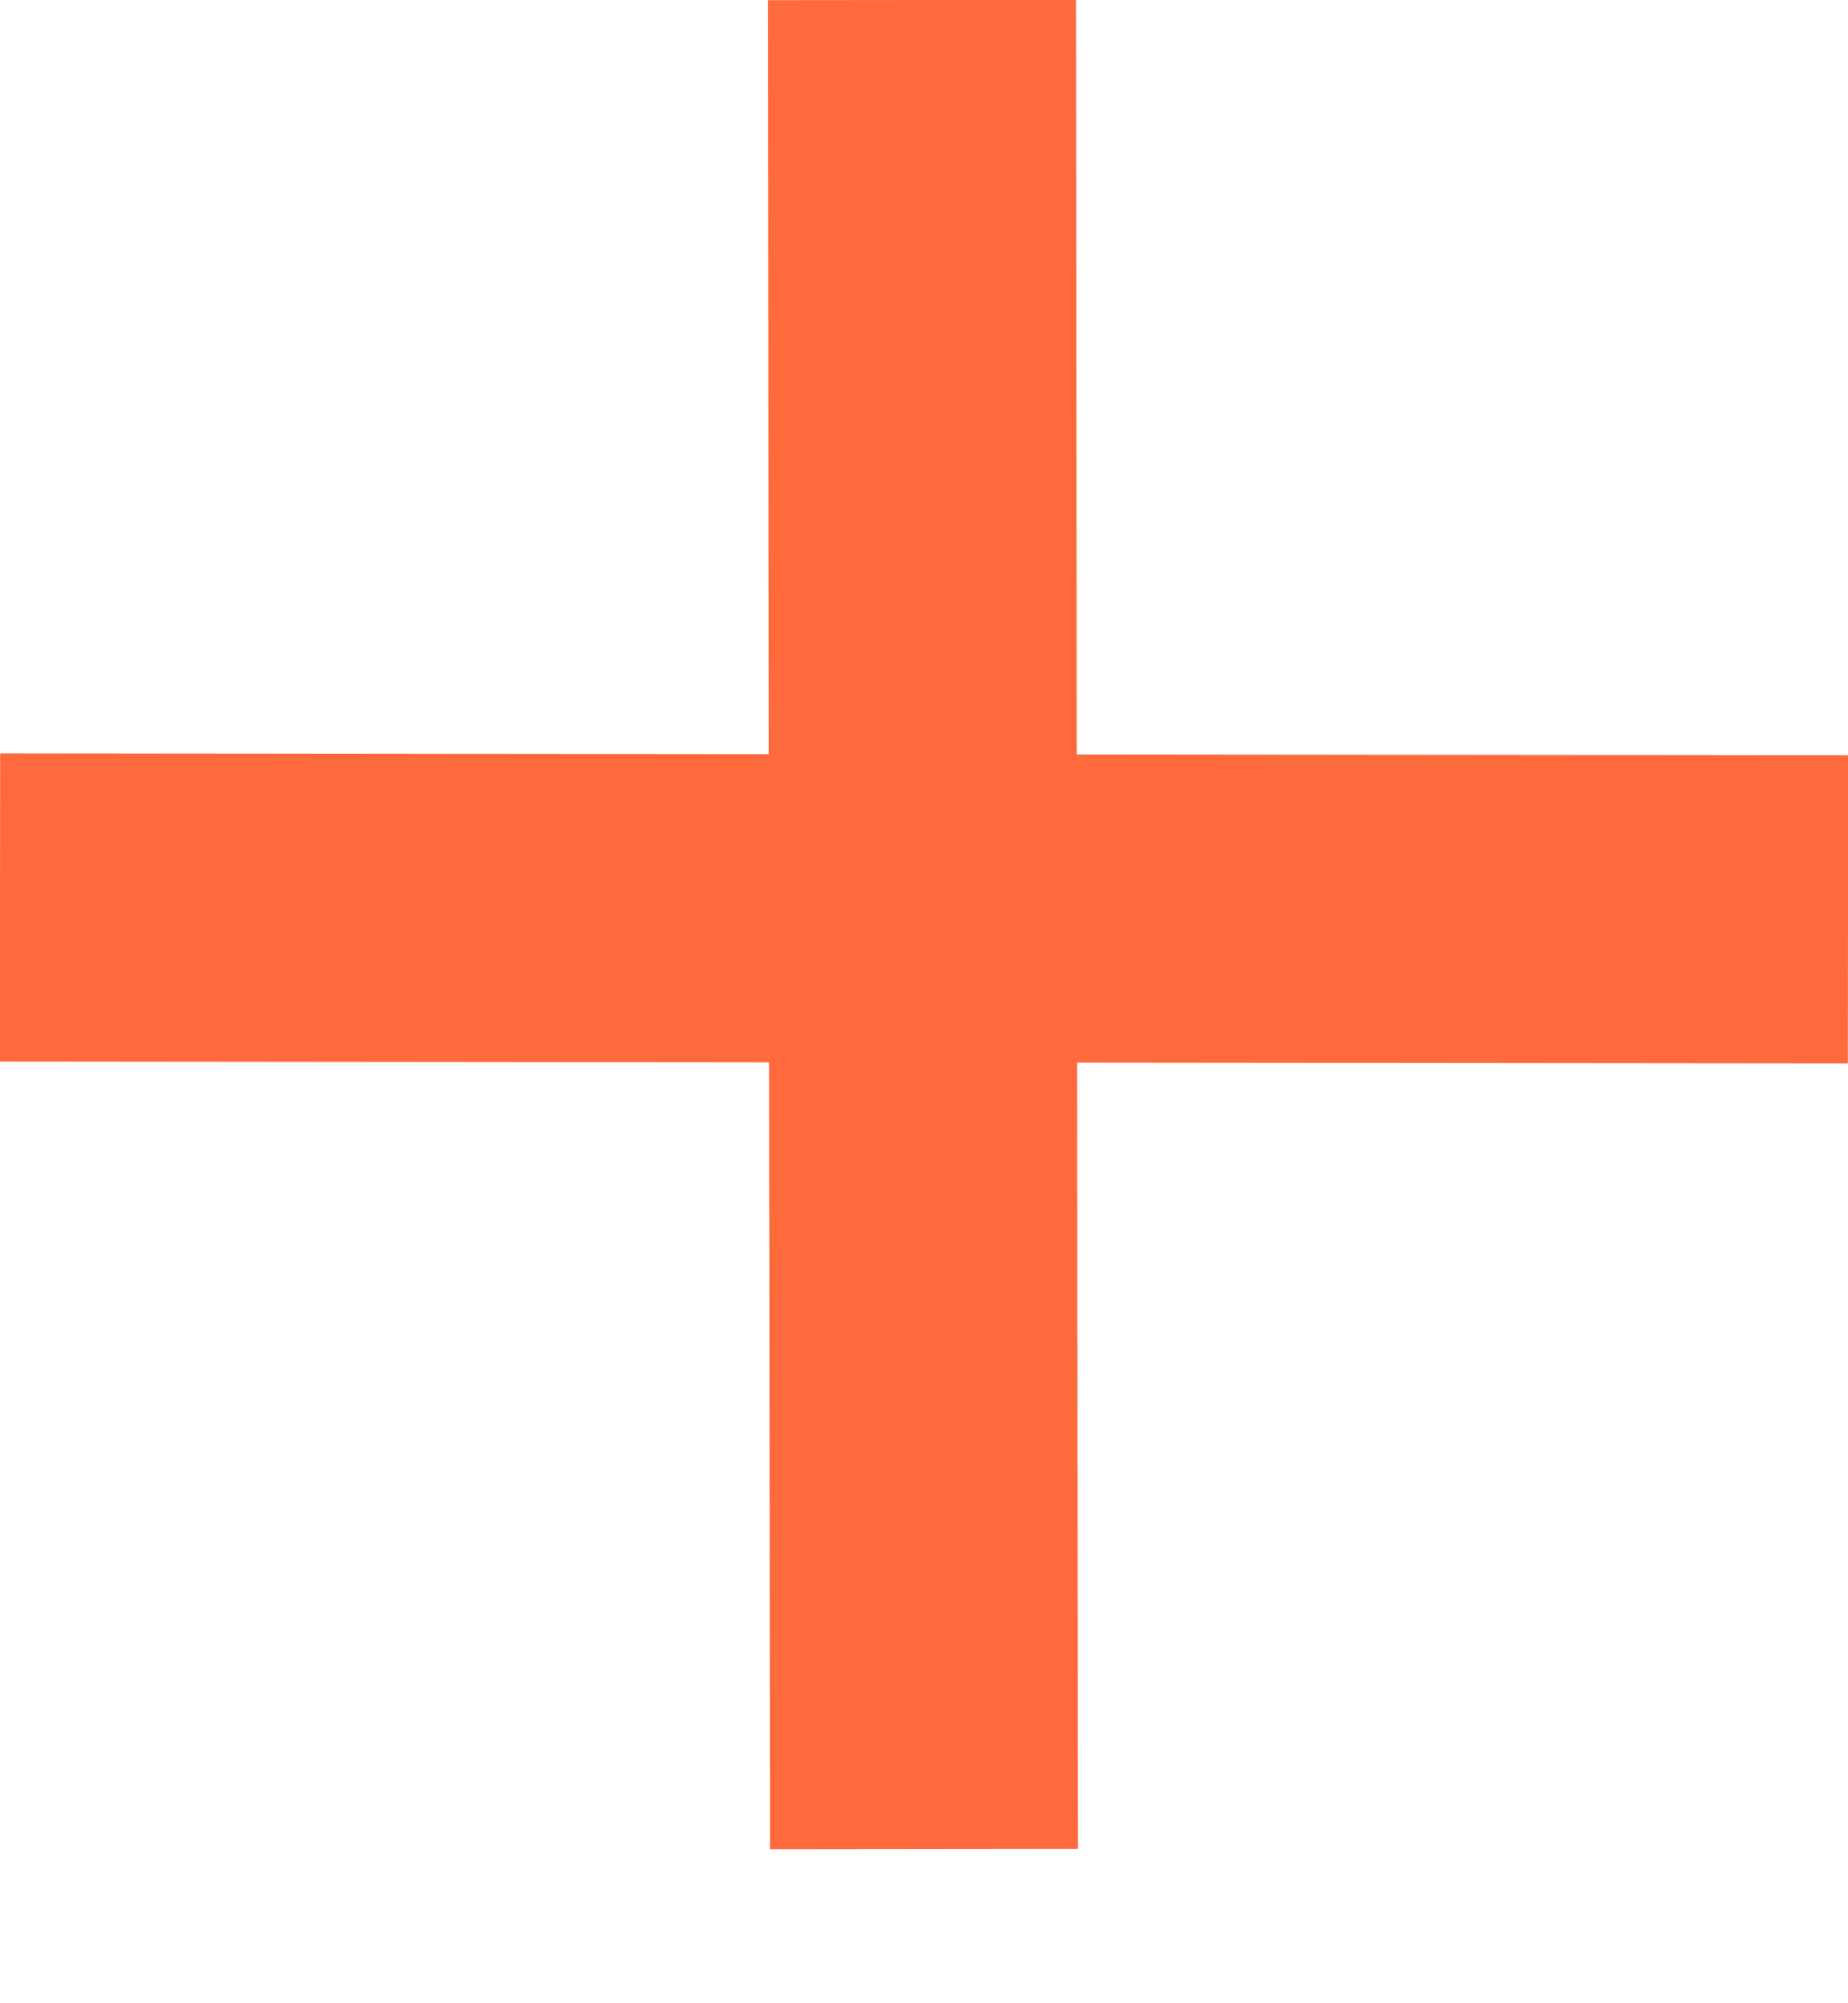 <?xml version="1.0" encoding="UTF-8"?> <svg xmlns="http://www.w3.org/2000/svg" width="12" height="13" viewBox="0 0 12 13" fill="none"> <path d="M5.987 0L5.993 5.895M5.993 5.895L6 12M5.993 5.895L0 5.889M5.993 5.895L12 5.901" stroke="#FF6A3C" stroke-width="2"></path> </svg> 